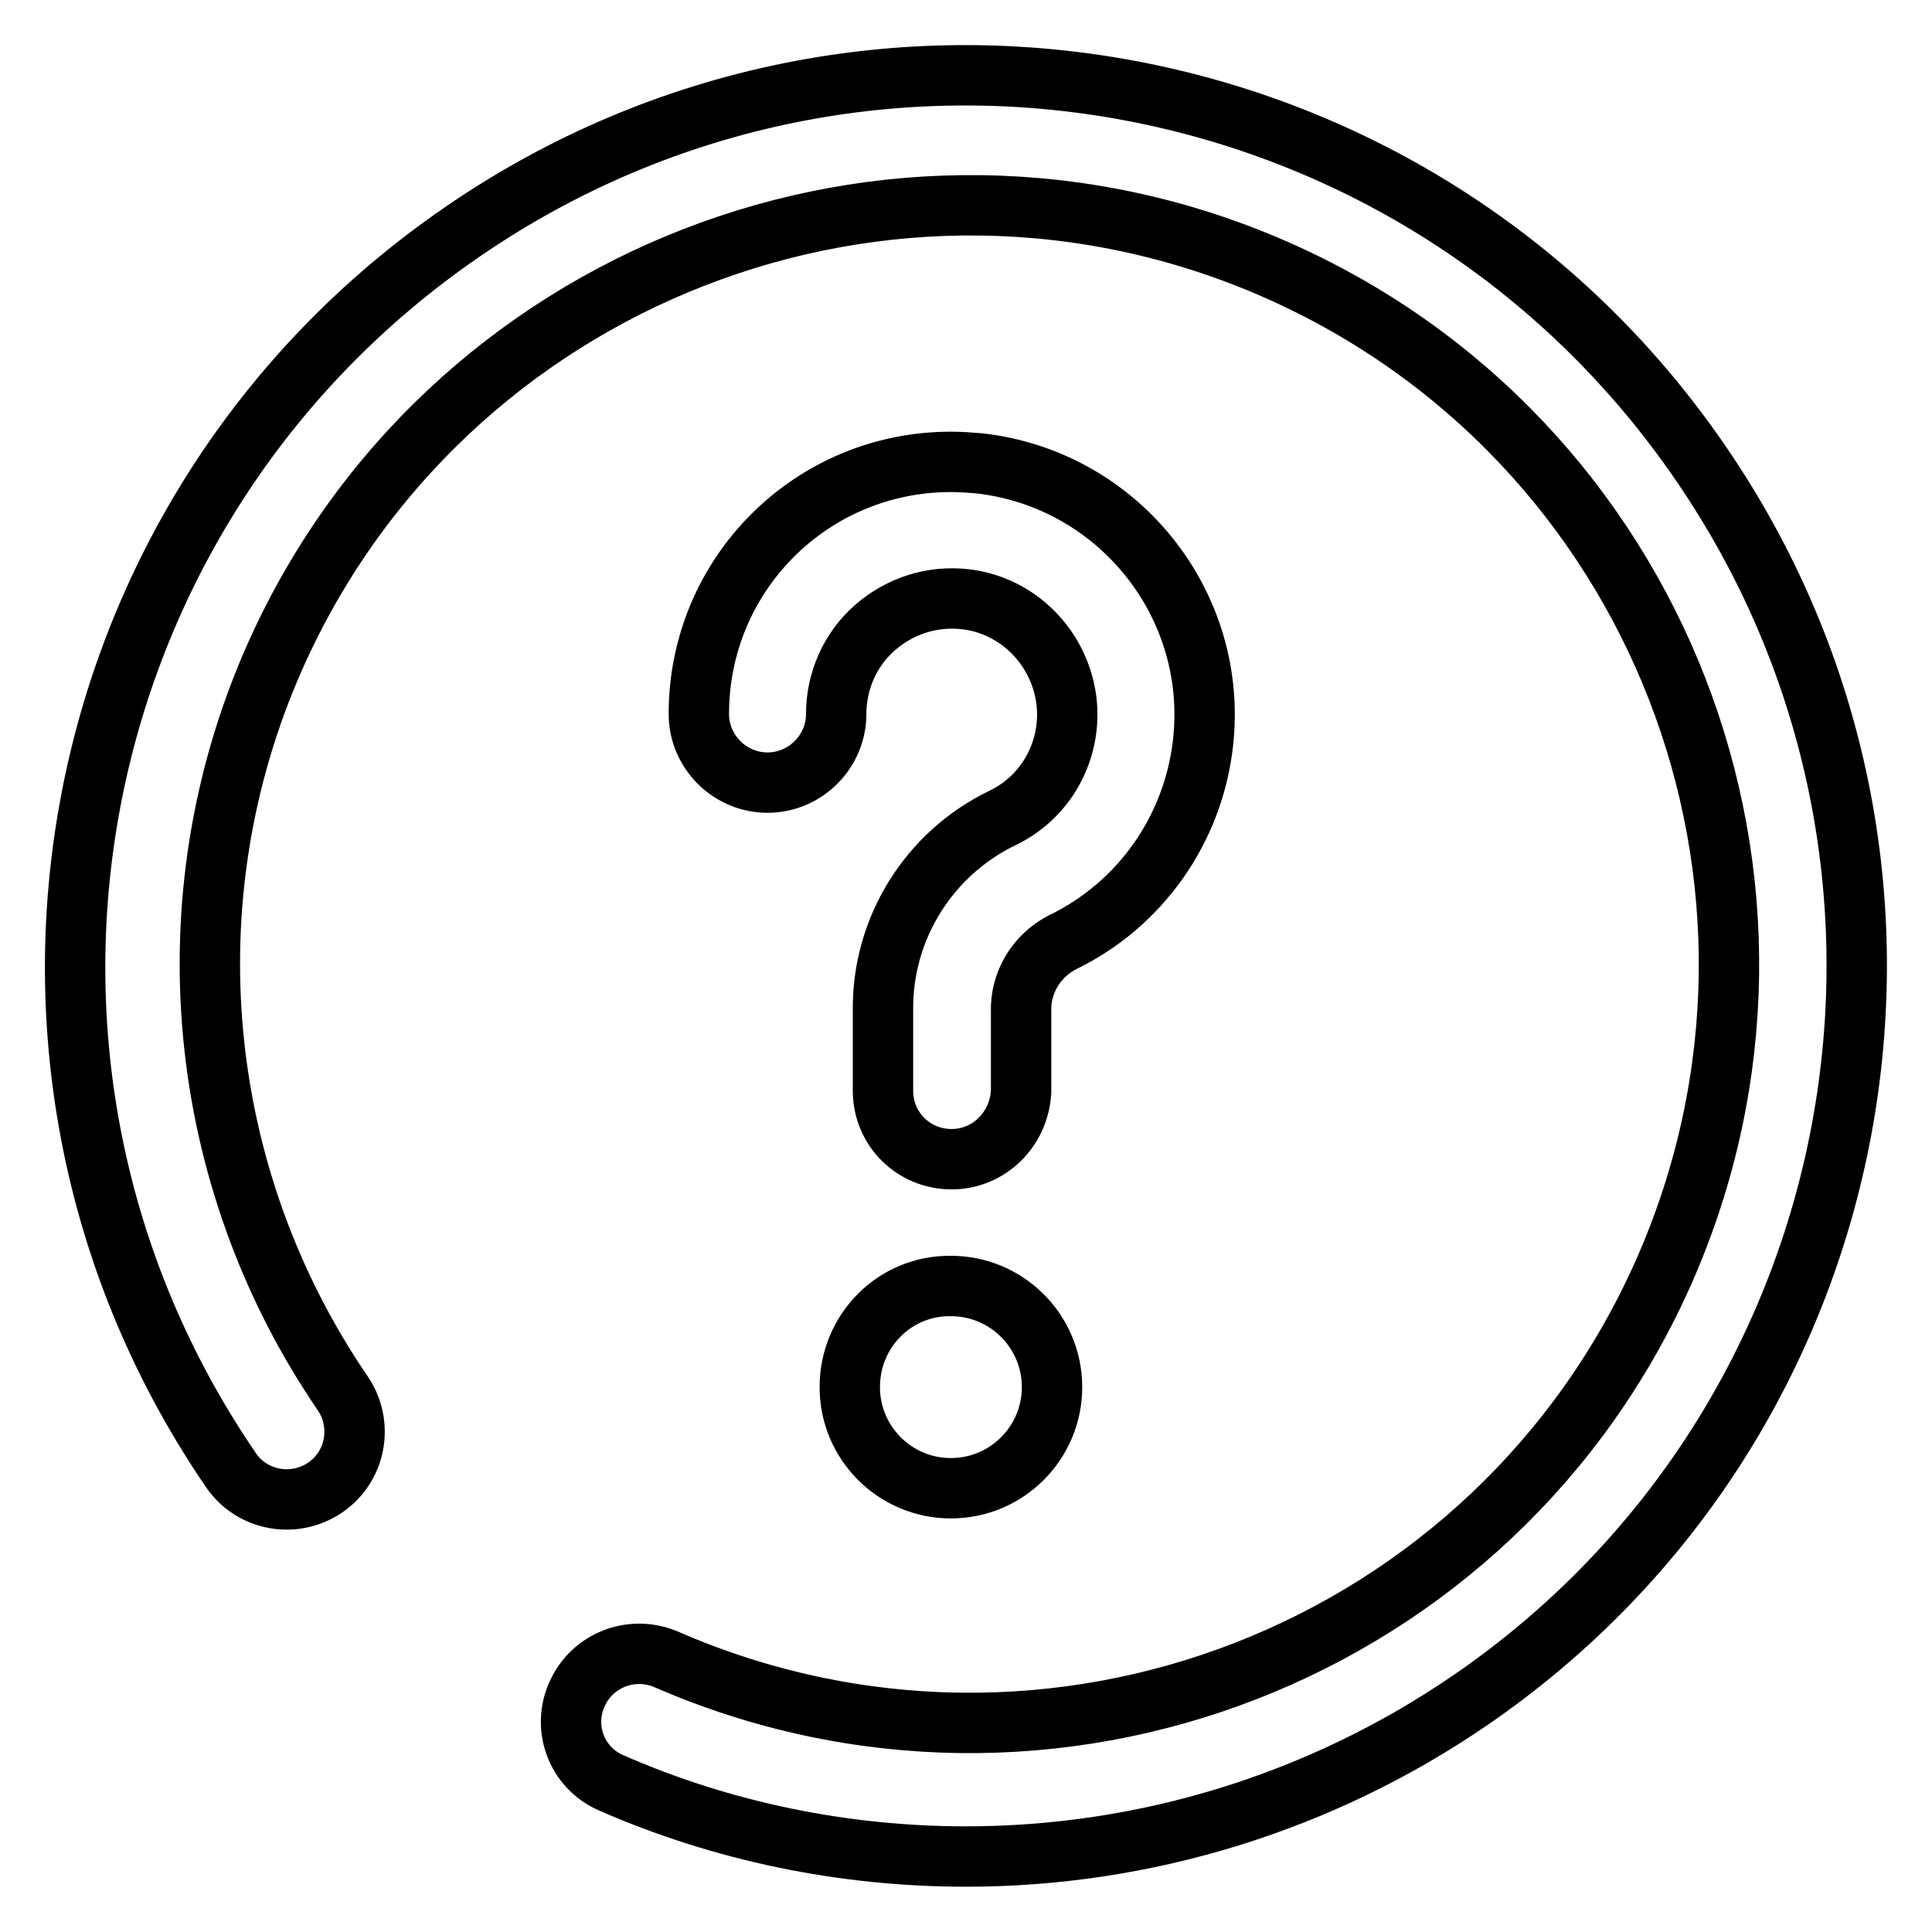<?xml version="1.0" encoding="utf-8"?>
<!-- Svg Vector Icons : http://www.onlinewebfonts.com/icon -->
<!DOCTYPE svg PUBLIC "-//W3C//DTD SVG 1.1//EN" "http://www.w3.org/Graphics/SVG/1.1/DTD/svg11.dtd">
<svg version="1.1" xmlns="http://www.w3.org/2000/svg" xmlns:xlink="http://www.w3.org/1999/xlink" x="0px" y="0px" viewBox="0 0 256 256" enable-background="new 0 0 256 256" xml:space="preserve">
<g> <path stroke-width="8" fill-opacity="0" stroke="#000000"  d="M126.1,153.6c-5,0-9-3.9-9.1-8.9c0-0.1,0-0.1,0-0.2v-10.7c-0.1-10.8,6.1-20.7,15.8-25.4 c5.9-2.8,9.3-9.1,8.5-15.6c-0.9-7-6.4-12.6-13.4-13.4c-4.4-0.5-8.7,0.9-12,3.8c-3.3,2.9-5.1,7.1-5.1,11.4c0,5-4.1,9.1-9.1,9.1 c-5,0-9.1-4.1-9.1-9.1c0-18.5,14.9-33.4,33.4-33.4c1.3,0,2.6,0.1,3.8,0.2c18.4,2.1,31.7,18.7,29.6,37.1 c-1.3,11.4-8.3,21.4-18.7,26.4c-3.4,1.8-5.5,5.3-5.4,9.1v10.7C135,149.7,131,153.6,126.1,153.6z M112.6,183.8 c0,7.4,6,13.4,13.4,13.4c7.4,0,13.4-6,13.4-13.4l0,0c0-7.4-6-13.4-13.4-13.4C118.6,170.3,112.6,176.3,112.6,183.8 C112.6,183.8,112.6,183.8,112.6,183.8z M128,246c-16.2,0-32.3-3.3-47.1-9.8c-4.5-2-6.5-7.3-4.4-11.8c2-4.4,7.1-6.4,11.6-4.6 c50.9,22.3,110.2-0.8,132.5-51.6c22.3-50.9-0.8-110.2-51.6-132.5S58.7,36.5,36.3,87.3c-14,31.8-10.5,68.6,9.1,97.3 c2.8,4.1,1.8,9.7-2.3,12.5c-4.1,2.8-9.7,1.8-12.5-2.3l0,0C-6.2,141,7.5,67.6,61.3,30.7C115-6.2,188.4,7.5,225.3,61.3 c36.9,53.7,23.2,127.2-30.5,164C175.1,238.8,151.8,246,128,246z"/></g>
</svg>